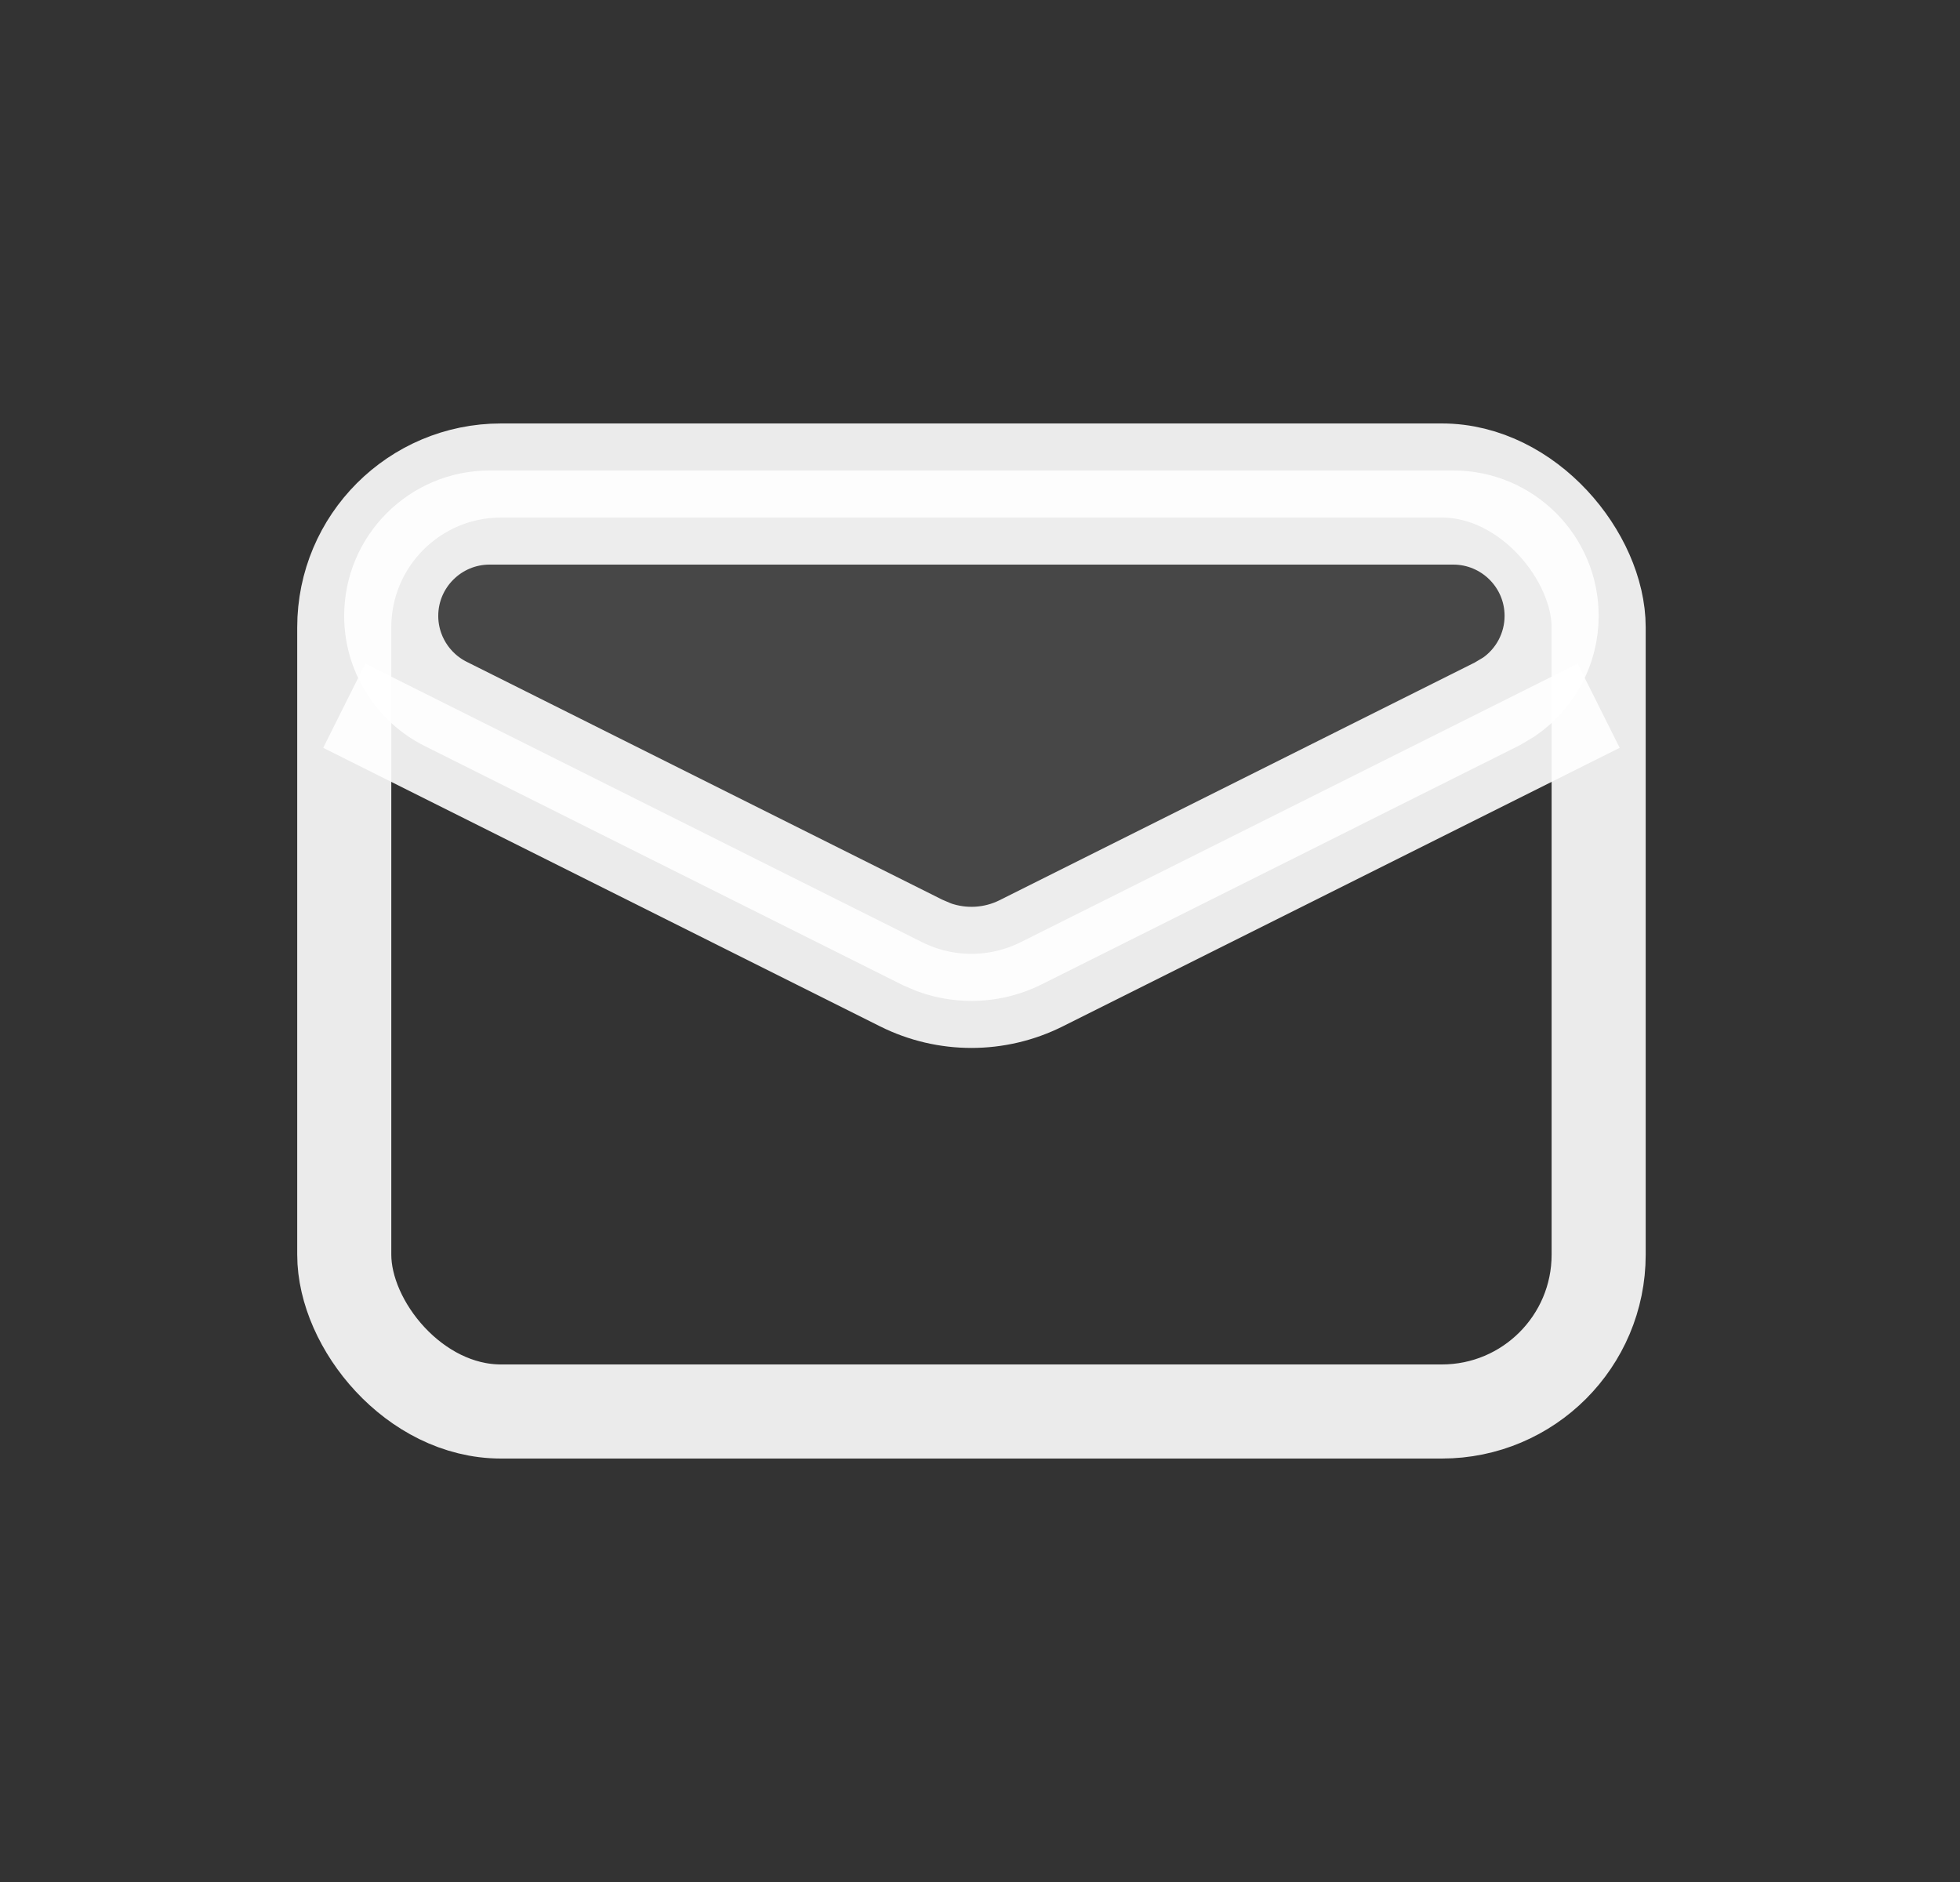 <svg width="25" height="24" viewBox="0 0 25 24" fill="none" xmlns="http://www.w3.org/2000/svg">
<rect x="0" y="0" width="25" height="24" fill="#333333" stroke="none"/>
<rect x="4.391" y="6" width="16" height="12" rx="2" stroke="white" stroke-opacity="0.9" stroke-width="1.2"/>
<path d="M4.391 9L11.496 12.553C12.059 12.834 12.722 12.834 13.285 12.553L20.391 9" stroke="white" stroke-opacity="0.9" stroke-width="1.2"/>
<path d="M11.496 12.553L5.416 9.512C4.787 9.198 4.391 8.556 4.391 7.854C4.391 6.83 5.221 6 6.245 6H18.537C19.561 6 20.391 6.83 20.391 7.854C20.391 8.556 19.994 9.198 19.366 9.512L13.285 12.553C12.722 12.834 12.059 12.834 11.496 12.553Z" fill="white" fill-opacity="0.1"/>
<path d="M6.245 6.6H18.536C19.229 6.6 19.791 7.162 19.791 7.854C19.791 8.27 19.585 8.654 19.249 8.886L19.098 8.976L13.017 12.017C12.672 12.189 12.273 12.21 11.915 12.081L11.765 12.017L5.684 8.976C5.259 8.763 4.99 8.329 4.99 7.854C4.99 7.162 5.553 6.6 6.245 6.6Z" stroke="white" stroke-opacity="0.9" stroke-width="1.2"/>
</svg>
